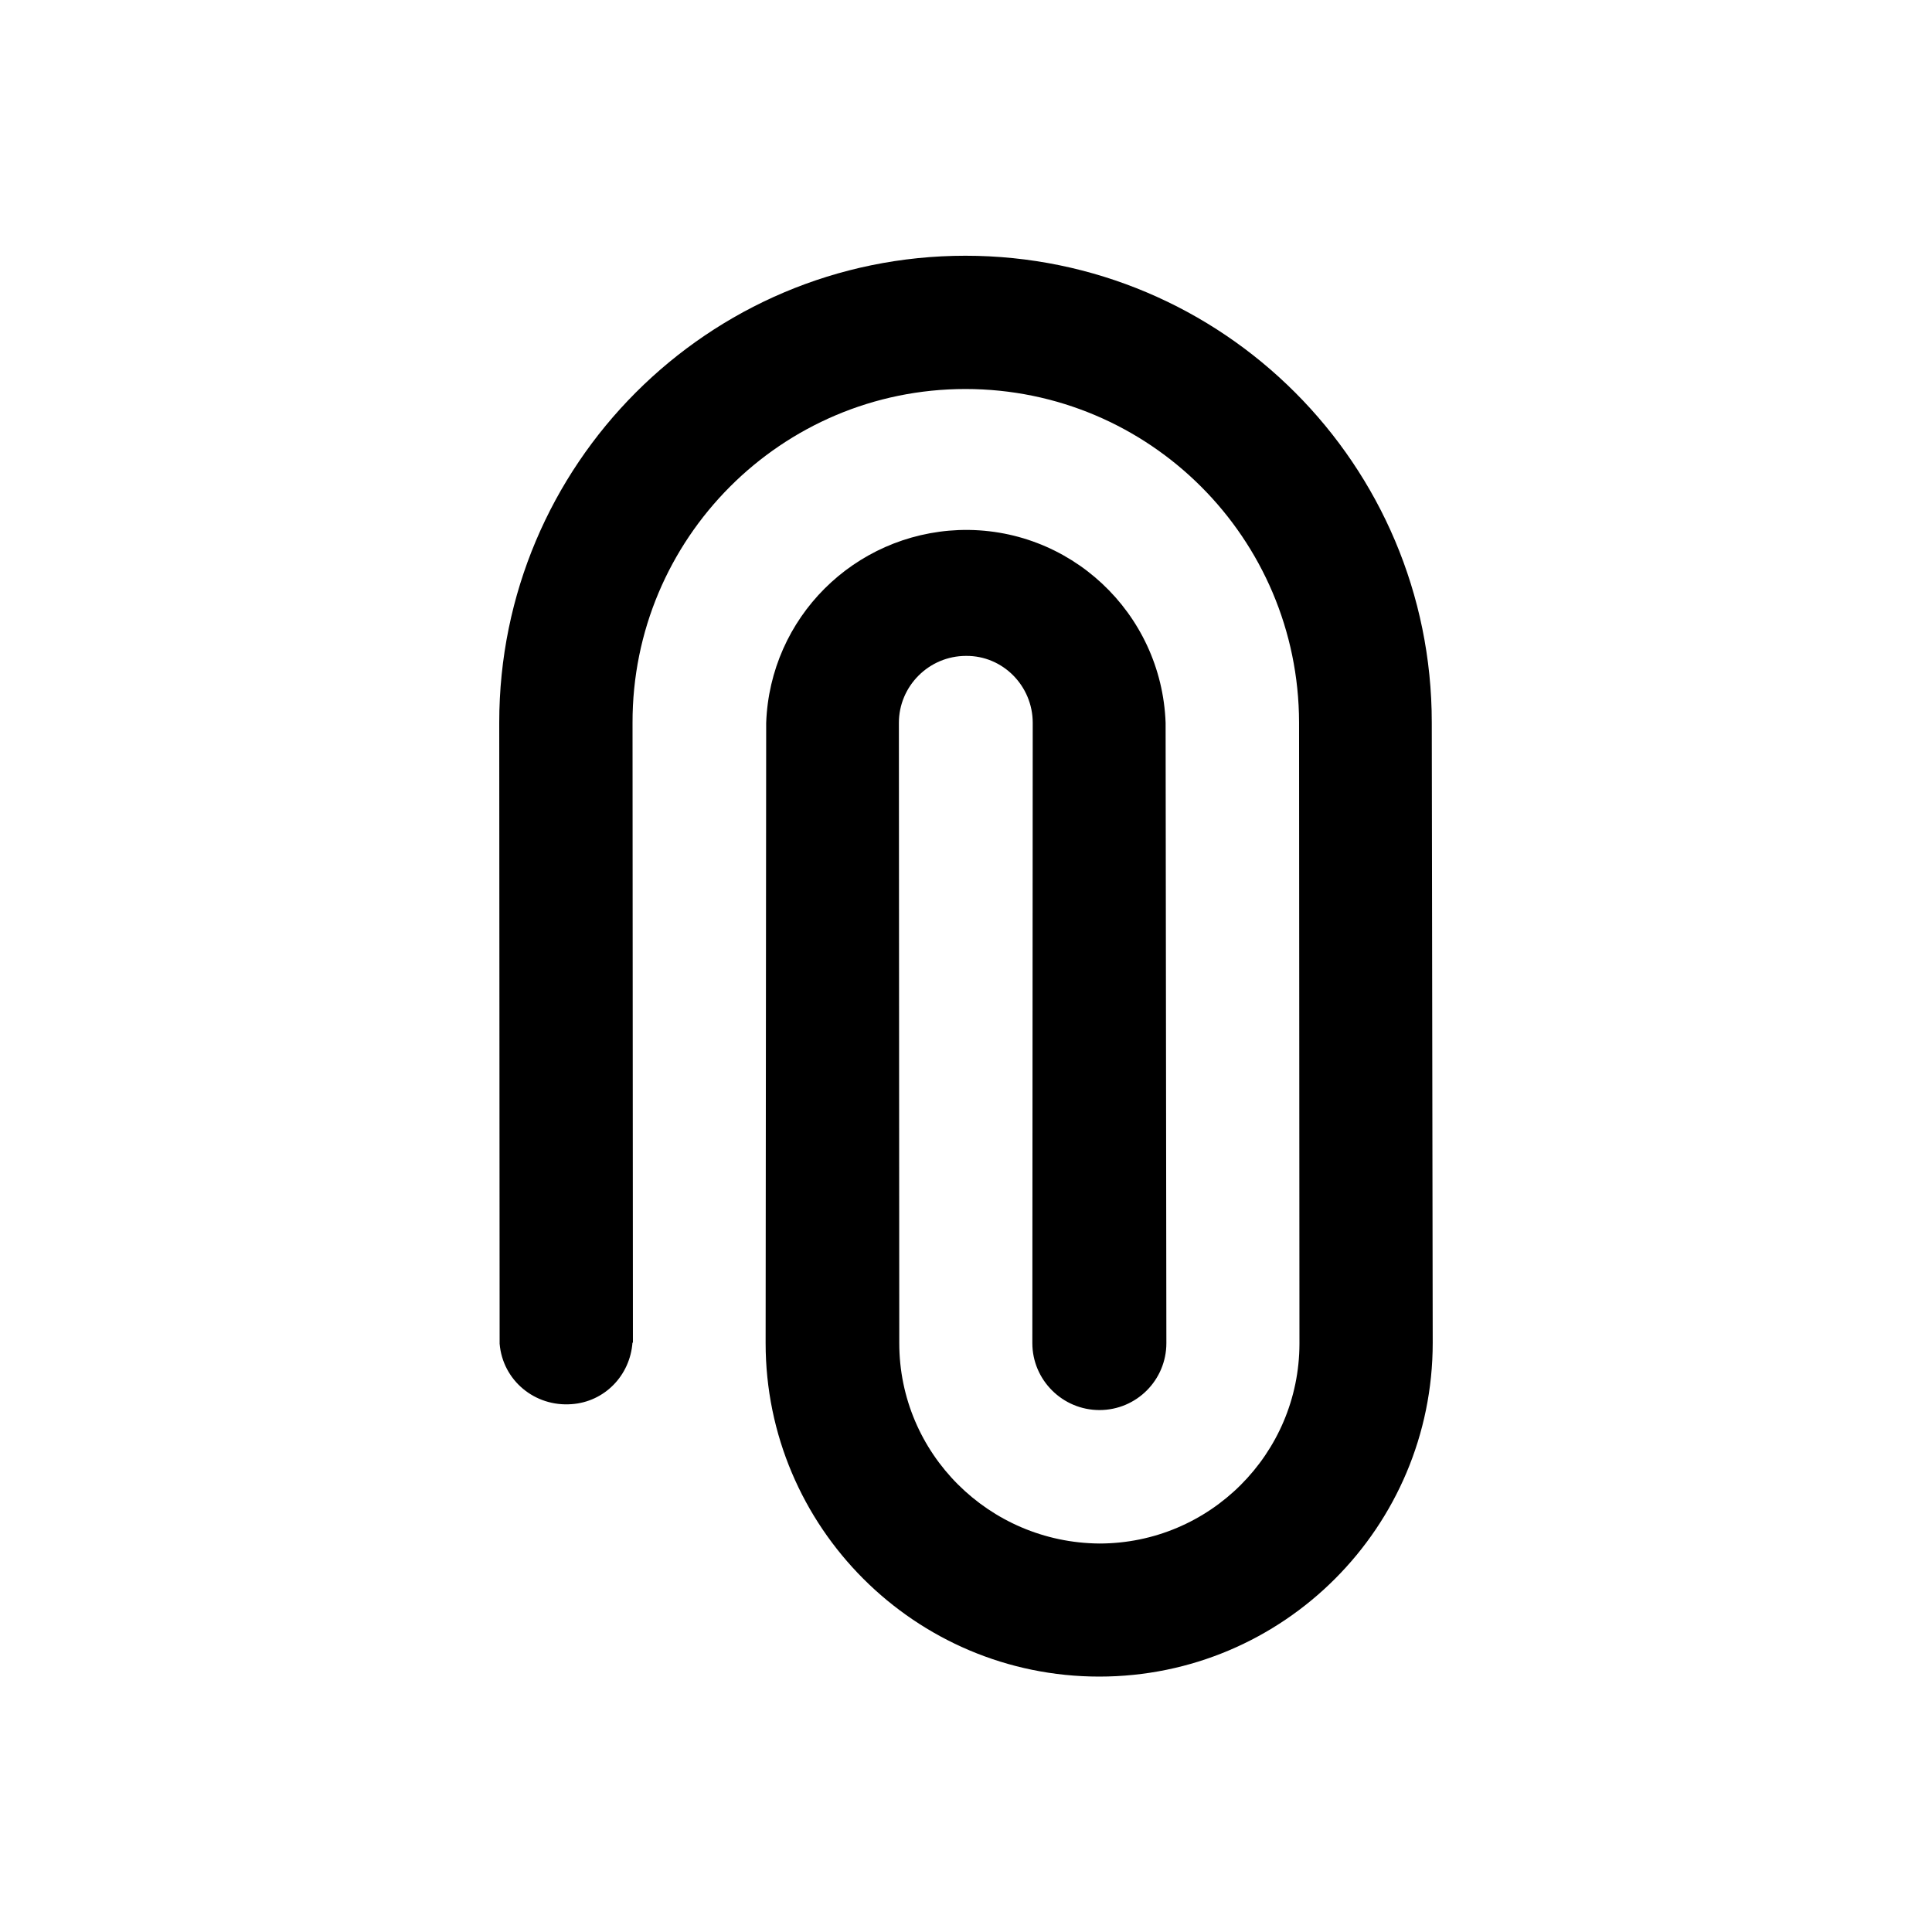 <?xml version="1.0" encoding="UTF-8"?>
<!-- Uploaded to: SVG Repo, www.svgrepo.com, Generator: SVG Repo Mixer Tools -->
<svg fill="#000000" width="800px" height="800px" version="1.1" viewBox="144 144 512 512" xmlns="http://www.w3.org/2000/svg">
 <path d="m311.73 499.95-0.102-164.39c-0.098-48.82 39.449-88.469 88.219-88.469 48.77 0 88.316 39.547 88.418 88.367l0.102 164.64c-0.051 29.223-23.781 52.949-53.051 52.949-29.273-0.25-53-23.879-53-53.102l-0.102-164.39c0-9.723 7.961-17.734 17.785-17.734 9.773-0.102 17.684 7.961 17.684 17.734l-0.102 164.39c0 9.723 7.961 17.734 17.785 17.734 9.824 0 17.734-7.961 17.734-17.734l-0.203-164.39c-1.059-29.223-25.543-52.145-54.816-51.086-27.758 1.105-50.027 23.223-51.035 51.086l-0.148 164.39c0 48.719 39.598 88.367 88.418 88.367 48.82 0 88.367-39.648 88.367-88.469l-0.25-164.39c0-68.266-55.367-123.68-123.59-123.68-68.215 0-123.54 55.418-123.54 123.68l0.102 164.64c0.805 9.723 9.32 16.777 19.094 16.02 8.664-0.605 15.516-7.559 16.121-16.426z"/>
</svg>